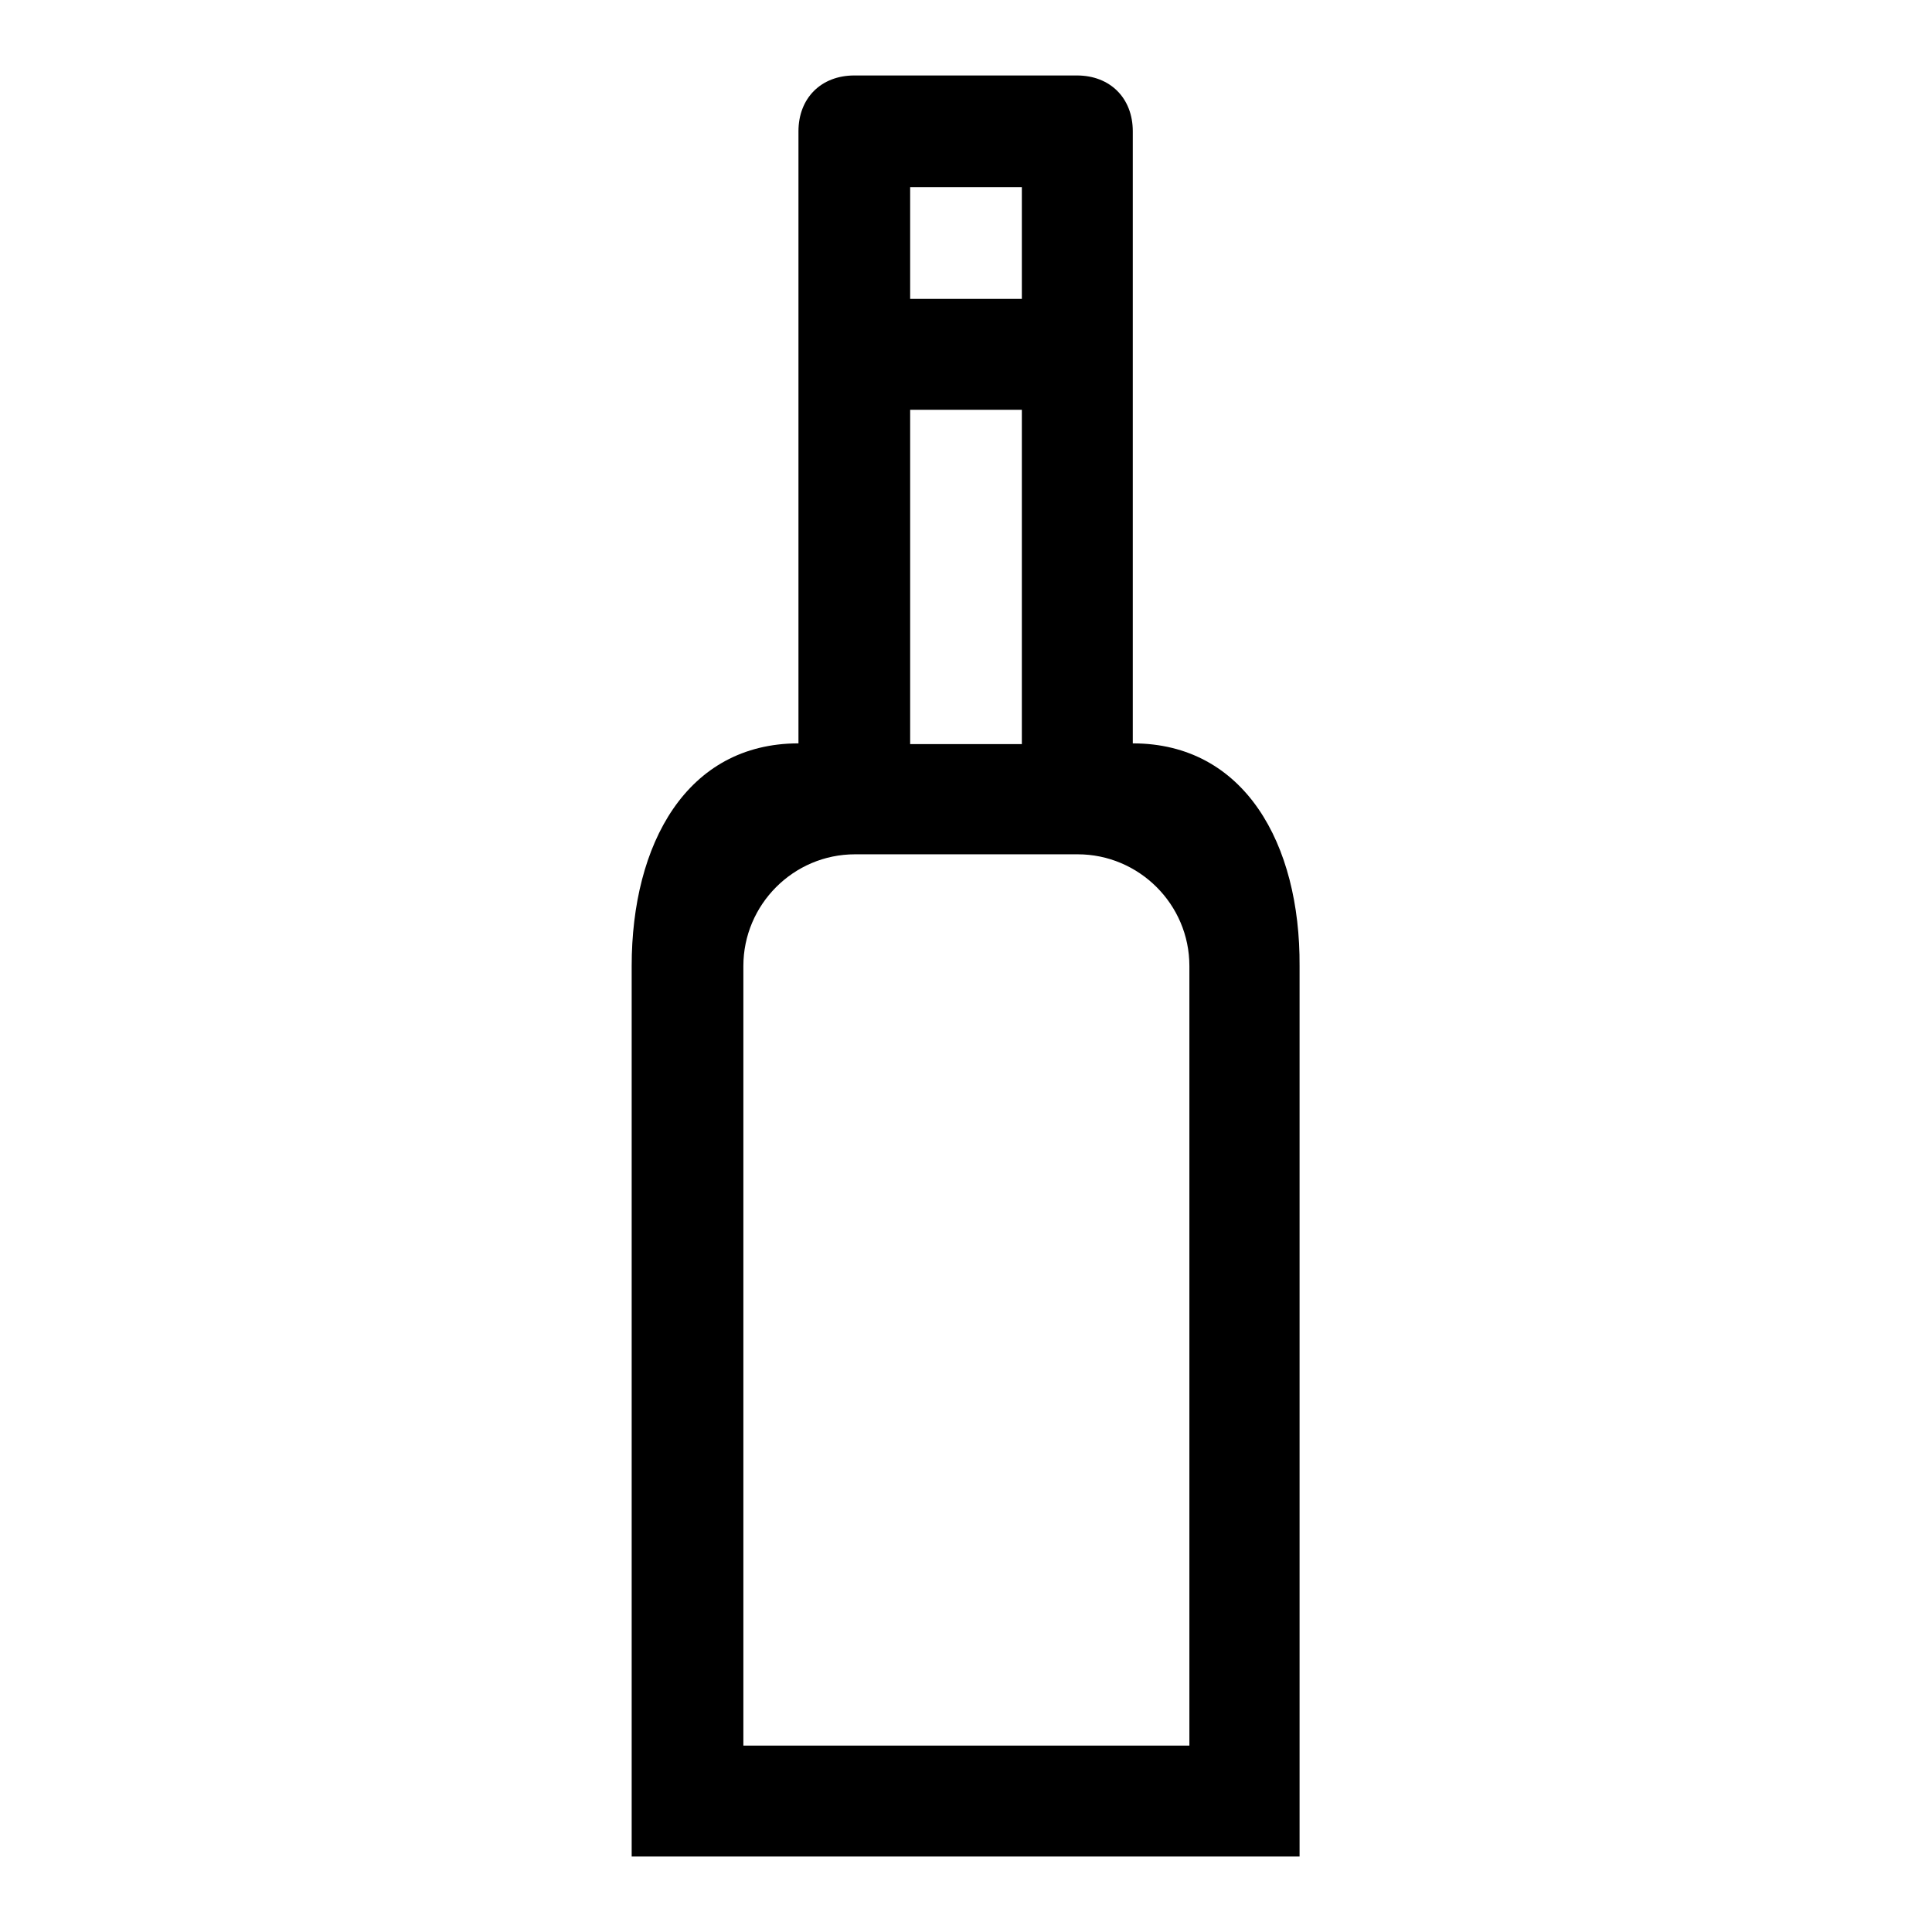 <?xml version="1.0" encoding="utf-8"?>
<!-- Svg Vector Icons : http://www.onlinewebfonts.com/icon -->
<!DOCTYPE svg PUBLIC "-//W3C//DTD SVG 1.1//EN" "http://www.w3.org/Graphics/SVG/1.1/DTD/svg11.dtd">
<svg version="1.1" xmlns="http://www.w3.org/2000/svg" xmlns:xlink="http://www.w3.org/1999/xlink" x="0px" y="0px" viewBox="0 0 256 256" enable-background="new 0 0 256 256" xml:space="preserve">
<g> <path fill="#000000" d="M150.1,98.5V17.4c0-4.4-3-7.4-7.4-7.4h-29.5c-4.4,0-7.4,3-7.4,7.4v81.1c-14.8,0-22.1,13.3-22.1,29.5v118 h88.5V128C172.3,111.8,164.9,98.5,150.1,98.5L150.1,98.5z M120.6,24.8h14.8v14.8h-14.8V24.8z M120.6,54.3h14.8v44.3h-14.8V54.3z  M157.5,231.3h-59V128c0-8.1,6.6-14.8,14.8-14.8h29.5c8.1,0,14.8,6.6,14.8,14.8V231.3L157.5,231.3z"/></g>
</svg>